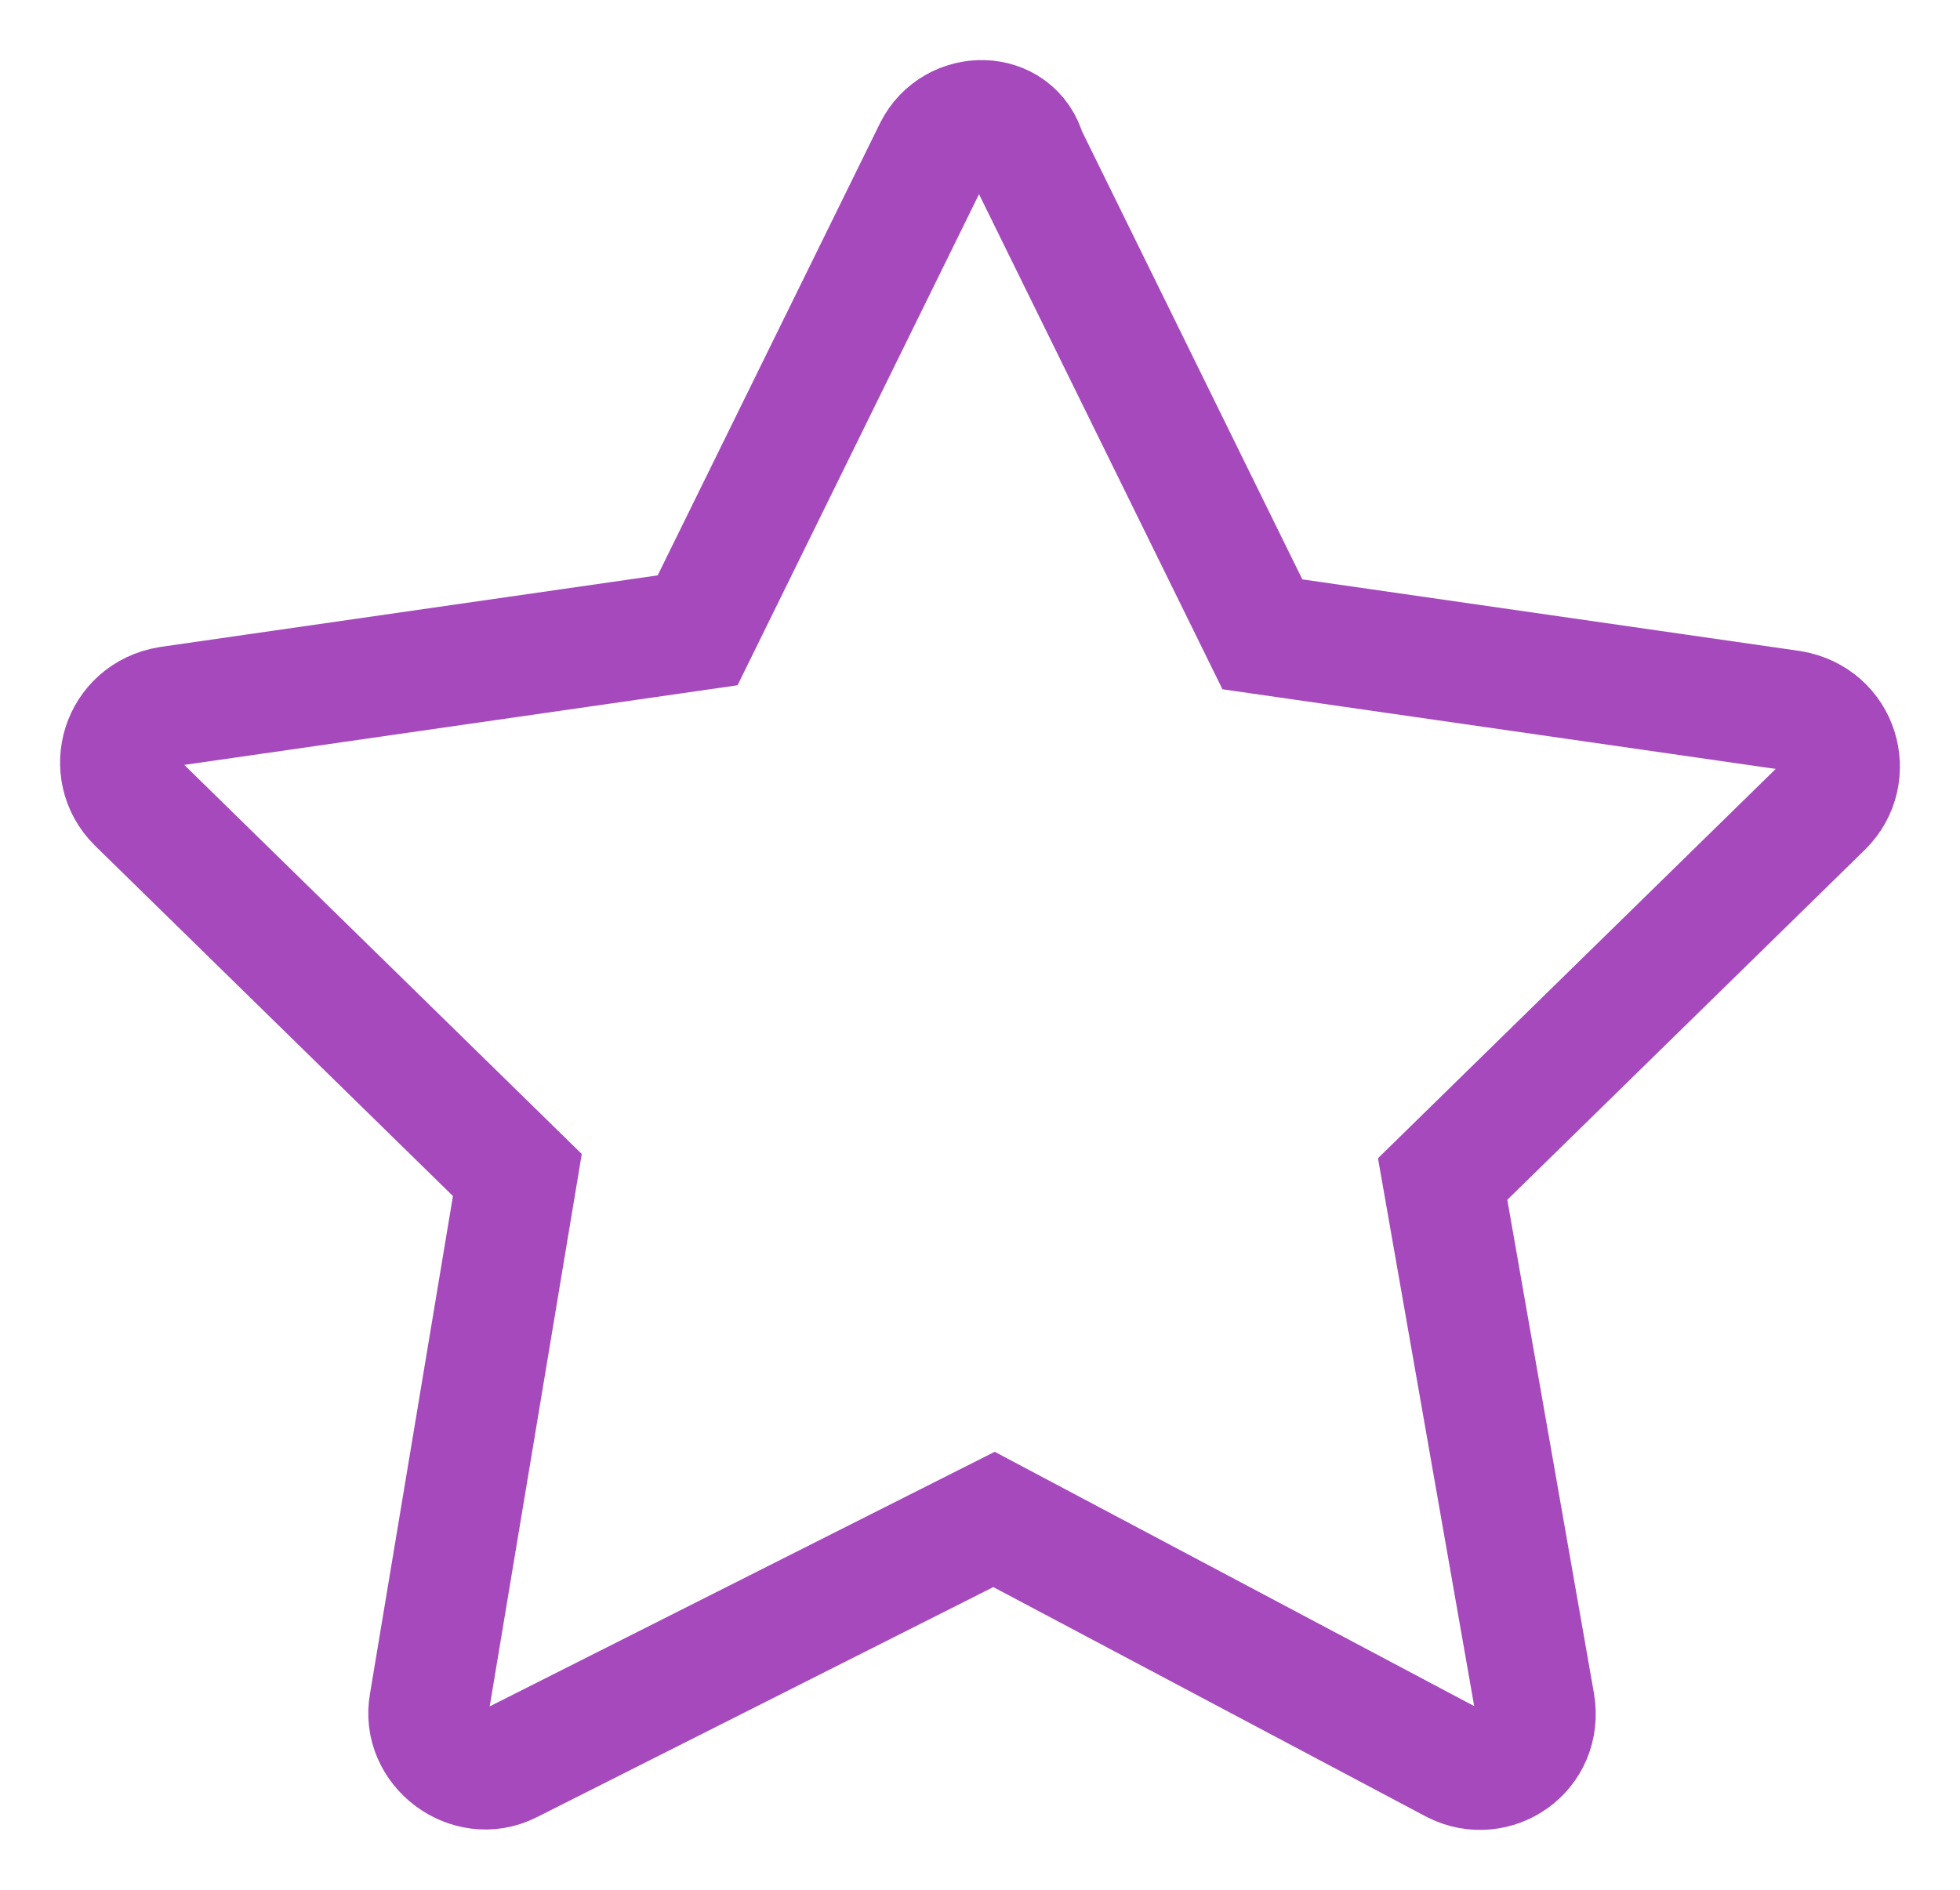 <?xml version="1.0" encoding="UTF-8"?> <svg xmlns="http://www.w3.org/2000/svg" viewBox="1975.534 2476.405 48.932 47.189" width="48.932" height="47.189"><path fill="rgb(255, 255, 255)" stroke="none" fill-opacity="1" stroke-width="1" stroke-opacity="1" color="rgb(51, 51, 51)" display="none" font-size-adjust="none" id="tSvgfdb71e3b83" class="st2" width="50" height="50" title="Rectangle 1" d="M 1975.1 2475.405 C 1991.767 2475.405 2008.433 2475.405 2025.1 2475.405 C 2025.1 2492.072 2025.1 2508.739 2025.1 2525.405 C 2008.433 2525.405 1991.767 2525.405 1975.1 2525.405C 1975.1 2508.739 1975.1 2492.072 1975.1 2475.405Z"></path><path fill="rgb(0, 0, 0)" stroke="none" fill-opacity="1" stroke-width="1" stroke-opacity="1" color="rgb(51, 51, 51)" display="none" font-size-adjust="none" id="tSvgd15b5556d7" title="Path 1" d="M 2024.1 2497.405 C 2021.767 2497.405 2019.433 2497.405 2017.1 2497.405 C 2017.1 2490.405 2017.1 2483.405 2017.1 2476.405 C 2017.1 2475.805 2016.7 2475.405 2016.1 2475.405 C 2002.767 2475.405 1989.433 2475.405 1976.1 2475.405 C 1975.5 2475.405 1975.1 2475.805 1975.1 2476.405 C 1975.1 2487.072 1975.1 2497.739 1975.1 2508.405 C 1975.1 2509.005 1975.5 2509.405 1976.1 2509.405 C 1978.433 2509.405 1980.767 2509.405 1983.1 2509.405 C 1983.1 2511.739 1983.1 2514.072 1983.1 2516.405 C 1983.1 2516.805 1983.3 2517.105 1983.6 2517.305 C 1983.8 2517.405 1983.9 2517.405 1984.1 2517.405 C 1984.3 2517.405 1984.5 2517.305 1984.7 2517.205 C 1988.6 2514.605 1992.5 2512.005 1996.4 2509.405 C 1996.633 2509.405 1996.867 2509.405 1997.1 2509.405 C 1997.1 2511.739 1997.1 2514.072 1997.1 2516.405 C 1997.1 2517.005 1997.5 2517.405 1998.1 2517.405 C 2000 2517.405 2001.9 2517.405 2003.8 2517.405 C 2007.7 2520.005 2011.6 2522.605 2015.5 2525.205 C 2015.7 2525.305 2015.9 2525.405 2016.1 2525.405 C 2016.3 2525.405 2016.4 2525.405 2016.6 2525.305 C 2016.9 2525.105 2017.1 2524.805 2017.1 2524.405 C 2017.1 2522.072 2017.1 2519.739 2017.1 2517.405 C 2019.433 2517.405 2021.767 2517.405 2024.1 2517.405 C 2024.7 2517.405 2025.1 2517.005 2025.1 2516.405 C 2025.1 2510.405 2025.1 2504.405 2025.1 2498.405 C 2025.1 2497.805 2024.7 2497.405 2024.1 2497.405C 2024.1 2497.405 2024.1 2497.405 2024.1 2497.405Z M 1996.1 2507.405 C 1995.9 2507.405 1995.7 2507.505 1995.5 2507.605 C 1992.033 2509.939 1988.567 2512.272 1985.1 2514.605 C 1985.1 2512.539 1985.1 2510.472 1985.1 2508.405 C 1985.1 2507.805 1984.7 2507.405 1984.1 2507.405 C 1981.767 2507.405 1979.433 2507.405 1977.1 2507.405 C 1977.1 2497.405 1977.1 2487.405 1977.1 2477.405 C 1989.767 2477.405 2002.433 2477.405 2015.1 2477.405 C 2015.1 2487.405 2015.1 2497.405 2015.1 2507.405 C 2008.767 2507.405 2002.433 2507.405 1996.1 2507.405C 1996.1 2507.405 1996.1 2507.405 1996.1 2507.405Z M 2023.1 2515.405 C 2020.767 2515.405 2018.433 2515.405 2016.1 2515.405 C 2015.5 2515.405 2015.1 2515.805 2015.1 2516.405 C 2015.1 2518.439 2015.1 2520.472 2015.1 2522.505 C 2011.633 2520.172 2008.167 2517.839 2004.7 2515.505 C 2004.5 2515.505 2004.3 2515.405 2004.1 2515.405 C 2002.433 2515.405 2000.767 2515.405 1999.1 2515.405 C 1999.1 2513.405 1999.1 2511.405 1999.1 2509.405 C 2004.767 2509.405 2010.433 2509.405 2016.1 2509.405 C 2016.7 2509.405 2017.1 2509.005 2017.1 2508.405 C 2017.1 2505.405 2017.1 2502.405 2017.1 2499.405 C 2019.1 2499.405 2021.1 2499.405 2023.1 2499.405 C 2023.1 2504.739 2023.1 2510.072 2023.1 2515.405C 2023.1 2515.405 2023.1 2515.405 2023.1 2515.405Z"></path><ellipse color="rgb(51, 51, 51)" display="none" font-size-adjust="none" stroke-linecap="round" stroke-linejoin="round" stroke-miterlimit="10" stroke-width="2" stroke="rgb(0, 0, 0)" class="st3" cx="1991.5" cy="2485.405" rx="14.9" ry="6" id="tSvg2d995606a1" title="Ellipse 1" fill="none" fill-opacity="1" stroke-opacity="1" style="transform: rotate(0deg);"></ellipse><path fill="none" stroke="rgb(0, 0, 0)" fill-opacity="1" stroke-width="2" stroke-opacity="1" color="rgb(51, 51, 51)" display="none" font-size-adjust="none" stroke-linecap="round" stroke-linejoin="round" stroke-miterlimit="10" class="st3" id="tSvge837f47978" title="Path 2" d="M 1999.3 2499.705 C 1997 2500.305 1994.4 2500.605 1991.6 2500.605 C 1983.4 2500.605 1976.7 2497.905 1976.7 2494.605"></path><line color="rgb(51, 51, 51)" display="none" font-size-adjust="none" stroke-linecap="round" stroke-linejoin="round" stroke-miterlimit="10" stroke-width="2" stroke="rgb(0, 0, 0)" class="st3" x1="2006.4" y1="2485.405" x2="2006.4" y2="2491.705" id="tSvg112406891bb" title="Line 1" fill="none" fill-opacity="1" stroke-opacity="1"></line><line color="rgb(51, 51, 51)" display="none" font-size-adjust="none" stroke-linecap="round" stroke-linejoin="round" stroke-miterlimit="10" stroke-width="2" stroke="rgb(0, 0, 0)" class="st3" x1="1976.6" y1="2485.405" x2="1976.6" y2="2494.305" id="tSvg5728af874a" title="Line 2" fill="none" fill-opacity="1" stroke-opacity="1"></line><path fill="none" stroke="rgb(0, 0, 0)" fill-opacity="1" stroke-width="2" stroke-opacity="1" color="rgb(51, 51, 51)" display="none" font-size-adjust="none" stroke-linecap="round" stroke-linejoin="round" stroke-miterlimit="10" class="st3" id="tSvg10bc5bfad39" title="Path 3" d="M 2001.3 2508.605 C 1998.7 2509.605 1995.4 2510.205 1991.6 2510.205 C 1983.4 2510.205 1976.7 2507.505 1976.7 2504.205"></path><line color="rgb(51, 51, 51)" display="none" font-size-adjust="none" stroke-linecap="round" stroke-linejoin="round" stroke-miterlimit="10" stroke-width="2" stroke="rgb(0, 0, 0)" class="st3" x1="1976.6" y1="2494.905" x2="1976.6" y2="2503.805" id="tSvg75d3f1fc50" title="Line 3" fill="none" fill-opacity="1" stroke-opacity="1"></line><path fill="none" stroke="rgb(0, 0, 0)" fill-opacity="1" stroke-width="2" stroke-opacity="1" color="rgb(51, 51, 51)" display="none" font-size-adjust="none" stroke-linecap="round" stroke-linejoin="round" stroke-miterlimit="10" class="st3" id="tSvg119be743764" title="Path 4" d="M 2005.2 2516.005 C 2002.9 2518.205 1997.6 2519.705 1991.5 2519.705 C 1983.3 2519.705 1976.6 2517.005 1976.6 2513.705"></path><line color="rgb(51, 51, 51)" display="none" font-size-adjust="none" stroke-linecap="round" stroke-linejoin="round" stroke-miterlimit="10" stroke-width="2" stroke="rgb(0, 0, 0)" class="st3" x1="1976.6" y1="2504.605" x2="1976.6" y2="2513.405" id="tSvg13d19420a7a" title="Line 4" fill="none" fill-opacity="1" stroke-opacity="1"></line><path fill="none" stroke="rgb(0, 0, 0)" fill-opacity="1" stroke-width="2" stroke-opacity="1" color="rgb(51, 51, 51)" display="none" font-size-adjust="none" stroke-linecap="round" stroke-linejoin="round" stroke-miterlimit="10" class="st3" id="tSvg71ded21c90" title="Path 5" d="M 2009.7 2490.305 C 2007 2491.505 2004.3 2492.705 2001.6 2493.905 C 2001.5 2493.939 2001.4 2493.972 2001.3 2494.005 C 1998.3 2495.405 1998.5 2502.605 2001.9 2510.105 C 2005.3 2517.605 2010.4 2522.605 2013.5 2521.305 C 2013.6 2521.272 2013.7 2521.239 2013.8 2521.205 C 2016.5 2520.005 2019.2 2518.805 2021.9 2517.605"></path><ellipse color="rgb(51, 51, 51)" display="none" font-size-adjust="none" stroke-linecap="round" stroke-linejoin="round" stroke-miterlimit="10" stroke-width="2" stroke="rgb(0, 0, 0)" transform="none" class="st3" cx="2015.8" cy="2503.905" rx="6" ry="14.9" id="tSvg9bb4766e37" title="Ellipse 2" fill="none" fill-opacity="1" stroke-opacity="1" style="transform: rotate(0deg);"></ellipse><path fill="none" stroke="rgb(0, 0, 0)" fill-opacity="1" stroke-width="2" stroke-opacity="1" color="rgb(51, 51, 51)" display="none" font-size-adjust="none" stroke-linecap="round" stroke-linejoin="round" stroke-miterlimit="10" class="st4" id="tSvg35b05d839a" title="Path 6" d="M 1989.8 2481.805 C 1991.3 2482.405 1992.2 2483.305 1992.2 2484.305 C 1992.2 2485.305 1991.3 2486.205 1989.9 2486.805 C 1985.433 2486.805 1980.967 2486.805 1976.5 2486.805 C 1976.5 2491.305 1976.5 2495.805 1976.5 2500.305 C 1976.5 2500.305 1976.5 2500.305 1976.5 2500.305 C 1977.1 2501.705 1978 2502.605 1979 2502.605 C 1980 2502.605 1980.9 2501.705 1981.5 2500.205 C 1981.5 2500.205 1981.5 2500.205 1981.5 2500.205 C 1982 2499.405 1982.6 2499.005 1983.3 2499.005 C 1985 2499.005 1986.4 2501.905 1986.4 2505.405 C 1986.4 2508.905 1985 2511.805 1983.3 2511.805 C 1982.6 2511.805 1982 2511.305 1981.5 2510.505 C 1981.5 2510.505 1981.5 2510.505 1981.5 2510.505 C 1980.9 2509.105 1980 2508.205 1979 2508.205 C 1978 2508.205 1977.1 2509.105 1976.5 2510.605 C 1976.5 2510.605 1976.5 2510.605 1976.5 2510.605 C 1976.5 2515.039 1976.5 2519.472 1976.5 2523.905 C 1981 2523.905 1985.5 2523.905 1990 2523.905 C 1991.4 2523.305 1992.3 2522.405 1992.3 2521.405 C 1992.3 2520.405 1991.3 2519.505 1989.9 2518.905 C 1989.9 2518.905 1989.9 2518.905 1989.9 2518.905 C 1989.2 2518.405 1988.7 2517.805 1988.7 2517.105 C 1988.7 2515.405 1991.6 2514.005 1995.1 2514.005 C 1998.6 2514.005 2001.5 2515.405 2001.5 2517.105 C 2001.5 2517.805 2001 2518.405 2000.2 2518.905 C 2000.2 2518.905 2000.2 2518.905 2000.2 2518.905 C 1998.8 2519.505 1997.9 2520.405 1997.9 2521.405 C 1997.9 2522.405 1998.8 2523.305 2000.3 2523.905 C 2004.733 2523.905 2009.167 2523.905 2013.6 2523.905 C 2013.6 2519.439 2013.6 2514.972 2013.6 2510.505 C 2014.2 2509.005 2015.1 2508.105 2016.1 2508.105 C 2017.1 2508.105 2018.2 2509.105 2018.9 2510.505 C 2018.9 2510.505 2018.9 2510.505 2018.9 2510.505 C 2019.4 2511.305 2020 2511.705 2020.7 2511.705 C 2022.4 2511.705 2023.8 2508.805 2023.8 2505.305 C 2023.8 2501.805 2022.4 2498.905 2020.7 2498.905 C 2020.1 2498.905 2019.5 2499.305 2019 2500.005 C 2018.4 2501.505 2017.1 2502.405 2016.1 2502.405 C 2015.1 2502.405 2014.2 2501.505 2013.6 2500.105 C 2013.6 2495.672 2013.6 2491.239 2013.6 2486.805 C 2009.267 2486.805 2004.933 2486.805 2000.6 2486.805 C 2000.5 2486.805 2000.4 2486.805 2000.3 2486.805 C 1998.8 2486.205 1997.9 2485.305 1997.9 2484.305 C 1997.9 2483.305 1998.8 2482.505 2000.2 2481.805 C 2000.2 2481.805 2000.2 2481.805 2000.2 2481.805 C 2001 2481.305 2001.5 2480.605 2001.5 2479.905 C 2001.5 2478.205 1998.6 2476.805 1995.1 2476.805 C 1991.6 2476.805 1988.7 2478.205 1988.7 2479.905 C 1988.6 2480.605 1989.1 2481.205 1989.8 2481.805C 1989.8 2481.805 1989.8 2481.805 1989.8 2481.805Z"></path><path fill="none" stroke="rgb(0, 0, 0)" fill-opacity="1" stroke-width="2" stroke-opacity="1" color="rgb(51, 51, 51)" display="none" font-size-adjust="none" stroke-miterlimit="10" class="st5" id="tSvg69a34c6569" title="Path 7" d="M 2020 2495.705 C 2020 2505.305 2020 2514.905 2020 2524.505 C 2006.7 2524.505 1993.4 2524.505 1980.1 2524.505 C 1980.1 2514.905 1980.1 2505.305 1980.1 2495.705"></path><path fill="none" stroke="rgb(0, 0, 0)" fill-opacity="1" stroke-width="2" stroke-opacity="1" color="rgb(51, 51, 51)" display="none" font-size-adjust="none" stroke-miterlimit="10" x="1.5" y="9.2" class="st5" width="46.9" height="11.1" id="tSvg178061fdb75" title="Rectangle 2" d="M 1976.6 2484.605 C 1992.233 2484.605 2007.867 2484.605 2023.5 2484.605 C 2023.5 2488.305 2023.5 2492.005 2023.5 2495.705 C 2007.867 2495.705 1992.233 2495.705 1976.6 2495.705C 1976.6 2492.005 1976.6 2488.305 1976.6 2484.605Z"></path><line color="rgb(51, 51, 51)" display="none" font-size-adjust="none" stroke-miterlimit="10" stroke-width="2" stroke="rgb(0, 0, 0)" class="st6" x1="2000" y1="2484.605" x2="2000" y2="2524.505" id="tSvg17dac911e8f" title="Line 5" fill="none" fill-opacity="1" stroke-opacity="1"></line><path fill="none" stroke="rgb(0, 0, 0)" fill-opacity="1" stroke-width="2" stroke-opacity="1" color="rgb(51, 51, 51)" display="none" font-size-adjust="none" stroke-miterlimit="10" class="st6" id="tSvg805250ca88" title="Path 8" d="M 1990.4 2484.605 C 1988.1 2482.405 1987.3 2479.505 1988.6 2477.905 C 1990 2476.005 1993.6 2476.405 1996.6 2478.705 C 1998.7 2480.305 2000 2482.505 2000 2484.305"></path><path fill="none" stroke="rgb(0, 0, 0)" fill-opacity="1" stroke-width="2" stroke-opacity="1" color="rgb(51, 51, 51)" display="none" font-size-adjust="none" stroke-miterlimit="10" class="st6" id="tSvg8c43e6e54c" title="Path 9" d="M 2009.7 2484.605 C 2012 2482.405 2012.8 2479.505 2011.6 2477.905 C 2010.2 2476.005 2006.6 2476.405 2003.6 2478.705 C 2001.4 2480.405 2000.1 2482.805 2000.2 2484.605"></path><ellipse color="rgb(51, 51, 51)" display="none" font-size-adjust="none" stroke-linecap="round" stroke-linejoin="round" stroke-miterlimit="10" stroke-width="2" stroke="rgb(0, 0, 0)" class="st7" cx="2000.4" cy="2515.305" rx="3.6" ry="3.6" id="tSvg4879607994" title="Ellipse 3" fill="none" fill-opacity="1" stroke-opacity="1" style="transform: rotate(0deg);"></ellipse><path fill="none" stroke="rgb(0, 0, 0)" fill-opacity="1" stroke-width="2" stroke-opacity="1" color="rgb(51, 51, 51)" display="none" font-size-adjust="none" stroke-linecap="round" stroke-linejoin="round" stroke-miterlimit="10" class="st7" id="tSvg15714cd33c5" title="Path 10" d="M 1989.3 2506.405 C 1991.8 2503.005 1995.9 2500.805 2000.4 2500.805 C 2004.8 2500.805 2008.7 2502.805 2011.2 2506.005"></path><path fill="none" stroke="rgb(0, 0, 0)" fill-opacity="1" stroke-width="2" stroke-opacity="1" color="rgb(51, 51, 51)" display="none" font-size-adjust="none" stroke-linecap="round" stroke-linejoin="round" stroke-miterlimit="10" class="st7" id="tSvge062b2f265" title="Path 11" d="M 1982.5 2499.905 C 1986.8 2494.705 1993.2 2491.405 2000.4 2491.405 C 2007.4 2491.405 2013.7 2494.505 2018 2499.405"></path><path fill="none" stroke="rgb(0, 0, 0)" fill-opacity="1" stroke-width="2" stroke-opacity="1" color="rgb(51, 51, 51)" display="none" font-size-adjust="none" stroke-linecap="round" stroke-linejoin="round" stroke-miterlimit="10" class="st7" id="tSvg1ed13348da" title="Path 12" d="M 1976.6 2493.905 C 1982.4 2487.305 1990.9 2483.105 2000.4 2483.105 C 2009.7 2483.105 2018.1 2487.205 2023.9 2493.605"></path><path fill="none" stroke="rgb(0, 0, 0)" fill-opacity="1" stroke-width="2" stroke-opacity="1" color="rgb(51, 51, 51)" display="none" font-size-adjust="none" stroke-miterlimit="10" x="2.6" y="10.7" class="st5" width="45.3" height="28.9" id="tSvg17fbb2adc99" title="Rectangle 3" d="M 1977.7 2486.105 C 1992.8 2486.105 2007.9 2486.105 2023 2486.105 C 2023 2495.739 2023 2505.372 2023 2515.005 C 2007.9 2515.005 1992.8 2515.005 1977.7 2515.005C 1977.7 2505.372 1977.7 2495.739 1977.7 2486.105Z"></path><path fill="none" stroke="rgb(0, 0, 0)" fill-opacity="1" stroke-width="2" stroke-opacity="1" color="rgb(51, 51, 51)" display="none" font-size-adjust="none" stroke-miterlimit="10" class="st5" id="tSvgf41304508c" title="Path 13" d="M 1977.7 2486.105 C 1985.233 2493.005 1992.767 2499.905 2000.3 2506.805 C 2007.867 2499.905 2015.433 2493.005 2023 2486.105"></path><line color="rgb(51, 51, 51)" display="none" font-size-adjust="none" stroke-miterlimit="10" stroke-width="2" stroke="rgb(0, 0, 0)" class="st5" x1="2007.1" y1="2500.505" x2="2023" y2="2515.005" id="tSvg8dc6f04fd4" title="Line 6" fill="none" fill-opacity="1" stroke-opacity="1"></line><line color="rgb(51, 51, 51)" display="none" font-size-adjust="none" stroke-miterlimit="10" stroke-width="2" stroke="rgb(0, 0, 0)" class="st5" x1="1977.7" y1="2515.005" x2="1993.3" y2="2500.605" id="tSvge58129042" title="Line 7" fill="none" fill-opacity="1" stroke-opacity="1"></line><path fill="none" stroke="#a549bc" fill-opacity="1" stroke-width="3" stroke-opacity="1" color="rgb(51, 51, 51)" font-size-adjust="none" stroke-miterlimit="10" class="st5" id="tSvg39cd6c977b" title="Path 14" d="M 1998.85 2480.143 C 1996.883 2484.143 1994.917 2488.143 1992.95 2492.143 C 1988.55 2492.777 1984.15 2493.41 1979.75 2494.043 C 1978.55 2494.243 1978.15 2495.643 1978.95 2496.443 C 1982.117 2499.543 1985.283 2502.643 1988.45 2505.743 C 1987.717 2510.143 1986.983 2514.543 1986.25 2518.943 C 1986.05 2520.043 1987.25 2520.943 1988.25 2520.443 C 1992.283 2518.41 1996.317 2516.377 2000.35 2514.343 C 2004.183 2516.377 2008.017 2518.41 2011.85 2520.443 C 2012.85 2520.943 2014.05 2520.143 2013.85 2518.943 C 2013.083 2514.577 2012.317 2510.21 2011.55 2505.843 C 2014.717 2502.743 2017.883 2499.643 2021.05 2496.543 C 2021.85 2495.743 2021.45 2494.343 2020.25 2494.143 C 2015.85 2493.51 2011.45 2492.877 2007.05 2492.243 C 2005.083 2488.243 2003.117 2484.243 2001.15 2480.243C 2000.85 2479.143 1999.35 2479.143 1998.85 2480.143Z"></path><path fill="none" stroke="rgb(0, 0, 0)" fill-opacity="1" stroke-width="2" stroke-opacity="1" color="rgb(51, 51, 51)" display="none" font-size-adjust="none" stroke-linecap="round" stroke-linejoin="round" stroke-miterlimit="10" x="8.7" y="9.6" class="st7" width="31.4" height="24.5" id="tSvg12faa9bf68d" title="Rectangle 4" d="M 1983.8 2485.005 C 1994.267 2485.005 2004.733 2485.005 2015.2 2485.005 C 2015.2 2493.172 2015.2 2501.339 2015.2 2509.505 C 2004.733 2509.505 1994.267 2509.505 1983.8 2509.505C 1983.8 2501.339 1983.8 2493.172 1983.8 2485.005Z"></path><line color="rgb(51, 51, 51)" display="none" font-size-adjust="none" stroke-linecap="round" stroke-linejoin="round" stroke-miterlimit="10" stroke-width="2" stroke="rgb(0, 0, 0)" class="st7" x1="1999.5" y1="2509.605" x2="1999.5" y2="2520.905" id="tSvgb55ae9bcc8" title="Line 8" fill="none" fill-opacity="1" stroke-opacity="1"></line><line color="rgb(51, 51, 51)" display="none" font-size-adjust="none" stroke-linecap="round" stroke-linejoin="round" stroke-miterlimit="10" stroke-width="2" stroke="rgb(0, 0, 0)" class="st7" x1="1993.3" y1="2509.605" x2="1985.2" y2="2523.705" id="tSvgee184dcf9f" title="Line 9" fill="none" fill-opacity="1" stroke-opacity="1"></line><line color="rgb(51, 51, 51)" display="none" font-size-adjust="none" stroke-linecap="round" stroke-linejoin="round" stroke-miterlimit="10" stroke-width="2" stroke="rgb(0, 0, 0)" class="st7" x1="2005.6" y1="2509.605" x2="2013.8" y2="2523.705" id="tSvg6c1df27519" title="Line 10" fill="none" fill-opacity="1" stroke-opacity="1"></line><path fill="none" stroke="rgb(0, 0, 0)" fill-opacity="1" stroke-width="2" stroke-opacity="1" color="rgb(51, 51, 51)" display="none" font-size-adjust="none" stroke-linecap="round" stroke-linejoin="round" stroke-miterlimit="10" class="st7" id="tSvg2062bfad17" title="Path 15" d="M 1983.8 2485.005 C 1983.8 2483.805 1983.8 2482.605 1983.8 2481.405 C 1994.267 2481.405 2004.733 2481.405 2015.2 2481.405 C 2015.2 2482.605 2015.2 2483.805 2015.2 2485.005"></path><line color="rgb(51, 51, 51)" display="none" font-size-adjust="none" stroke-linecap="round" stroke-linejoin="round" stroke-miterlimit="10" stroke-width="2" stroke="#a549bc" class="st7" x1="1999.5" y1="2481.405" x2="1999.5" y2="2476.805" id="tSvg51b8d7032a" title="Line 11" fill="none" fill-opacity="1" stroke-opacity="1"></line><ellipse color="rgb(51, 51, 51)" display="none" font-size-adjust="none" stroke-miterlimit="10" stroke-width="2" stroke="rgb(0, 0, 0)" class="st5" cx="2000" cy="2500.405" r="18.9" id="tSvgce80b03cba" title="Ellipse 4" fill="none" fill-opacity="1" stroke-opacity="1" rx="18.9" ry="18.9" style="transform: rotate(0deg);"></ellipse><line color="rgb(51, 51, 51)" display="none" font-size-adjust="none" stroke-miterlimit="10" stroke-width="2" stroke="rgb(0, 0, 0)" class="st5" x1="1999.7" y1="2486.105" x2="1999.7" y2="2504.005" id="tSvg574a088641" title="Line 12" fill="none" fill-opacity="1" stroke-opacity="1"></line><line color="rgb(51, 51, 51)" display="none" font-size-adjust="none" stroke-miterlimit="10" stroke-width="2" stroke="rgb(0, 0, 0)" class="st5" x1="1999.7" y1="2504.005" x2="2005.8" y2="2497.905" id="tSvg1566903b693" title="Line 13" fill="none" fill-opacity="1" stroke-opacity="1"></line><ellipse color="rgb(51, 51, 51)" display="none" font-size-adjust="none" stroke-miterlimit="10" stroke-width="2" stroke="rgb(0, 0, 0)" class="st6" cx="2000" cy="2500.405" r="23.6" id="tSvgf971d279a4" title="Ellipse 5" fill="none" fill-opacity="1" stroke-opacity="1" rx="23.6" ry="23.6" style="transform: rotate(0deg);"></ellipse><path fill="none" stroke="rgb(0, 0, 0)" fill-opacity="1" stroke-width="2" stroke-opacity="1" color="rgb(51, 51, 51)" display="none" font-size-adjust="none" stroke-miterlimit="10" class="st6" id="tSvg10cbbe44c55" title="Path 16" d="M 2006.7 2509.705 C 2006.7 2507.205 2007.9 2504.905 2009.7 2503.305 C 2012.4 2500.805 2014.1 2497.305 2014.1 2493.305 C 2014.1 2484.905 2006.5 2478.305 1997.8 2480.005 C 1992.3 2481.105 1988 2485.705 1987.1 2491.205 C 1986.4 2496.005 1988.2 2500.405 1991.4 2503.305 C 1993.2 2504.905 1994.2 2507.205 1994.3 2509.705"></path><path fill="none" stroke="rgb(0, 0, 0)" fill-opacity="1" stroke-width="2" stroke-opacity="1" color="rgb(51, 51, 51)" display="none" font-size-adjust="none" stroke-miterlimit="10" x="19.4" y="34.3" class="st6" width="12.2" height="7.5" id="tSvg7a8f0d3e2c" title="Rectangle 5" d="M 1994.5 2509.705 C 1998.567 2509.705 2002.633 2509.705 2006.7 2509.705 C 2006.7 2512.205 2006.7 2514.705 2006.7 2517.205 C 2002.633 2517.205 1998.567 2517.205 1994.5 2517.205C 1994.5 2514.705 1994.5 2512.205 1994.5 2509.705Z"></path><path fill="none" stroke="rgb(0, 0, 0)" fill-opacity="1" stroke-width="2" stroke-opacity="1" color="rgb(51, 51, 51)" display="none" font-size-adjust="none" stroke-miterlimit="10" class="st6" id="tSvg9b17ecd3ab" title="Path 17" d="M 2005.3 2517.105 C 2005.3 2517.105 2005.3 2517.105 2005.3 2517.105 C 2005.3 2519.205 2003.9 2520.805 2002.2 2520.805 C 2001.1 2520.805 2000 2520.805 1998.9 2520.805 C 1997.2 2520.805 1995.8 2519.105 1995.8 2517.105 C 1995.8 2517.105 1995.8 2517.105 1995.8 2517.105"></path><path fill="none" stroke="rgb(0, 0, 0)" fill-opacity="1" stroke-width="2" stroke-opacity="1" color="rgb(51, 51, 51)" display="none" font-size-adjust="none" stroke-miterlimit="10" class="st6" id="tSvgea640176ec" title="Path 18" d="M 1998.8 2509.705 C 1998.8 2504.805 1998.8 2499.905 1998.8 2495.005 C 1998.8 2494.005 1998 2493.105 1996.9 2493.105 C 1996.9 2493.105 1996.9 2493.105 1996.9 2493.105 C 1995.9 2493.105 1995 2493.905 1995 2495.005 C 1995 2495.005 1995 2495.005 1995 2495.005 C 1995 2496.005 1995.8 2496.905 1996.9 2496.905 C 1999.367 2496.905 2001.833 2496.905 2004.3 2496.905 C 2005.3 2496.905 2006.2 2496.105 2006.2 2495.005 C 2006.2 2495.005 2006.2 2495.005 2006.2 2495.005 C 2006.2 2494.005 2005.4 2493.105 2004.3 2493.105 C 2004.3 2493.105 2004.3 2493.105 2004.3 2493.105 C 2003.3 2493.105 2002.4 2493.905 2002.4 2495.005 C 2002.4 2499.905 2002.4 2504.805 2002.4 2509.705"></path><path fill="none" stroke="rgb(0, 0, 0)" fill-opacity="1" stroke-width="2" stroke-opacity="1" color="rgb(51, 51, 51)" display="none" font-size-adjust="none" stroke-miterlimit="10" class="st6" id="tSvge240586ef3" title="Path 19" d="M 2011 2518.205 C 2011 2512.905 2007.3 2508.405 2002.3 2507.405 C 2002.3 2506.505 2002.3 2505.605 2002.3 2504.705 C 2004.2 2503.805 2005.5 2501.905 2005.5 2499.705 C 2005.5 2499.205 2005.5 2497.405 2005.5 2496.905 C 2005.5 2493.805 2003 2491.405 2000 2491.405 C 1996.9 2491.405 1994.5 2493.905 1994.5 2496.905 C 1994.5 2497.405 1994.5 2499.205 1994.5 2499.705 C 1994.5 2501.905 1995.8 2503.705 1997.6 2504.605 C 1997.6 2505.539 1997.6 2506.472 1997.6 2507.405 C 1992.7 2508.505 1989 2512.905 1989 2518.205C 1996.333 2518.205 2003.667 2518.205 2011 2518.205Z"></path><path fill="none" stroke="rgb(0, 0, 0)" fill-opacity="1" stroke-width="2" stroke-opacity="1" color="rgb(51, 51, 51)" display="none" font-size-adjust="none" stroke-miterlimit="10" class="st6" id="tSvg41502c457f" title="Path 20" d="M 2005.4 2495.205 C 2006.2 2494.705 2007.1 2494.305 2008 2494.105 C 2008 2493.405 2008 2492.705 2008 2492.005 C 2006.6 2491.305 2005.7 2489.905 2005.7 2488.305 C 2005.7 2487.905 2005.7 2486.605 2005.7 2486.205 C 2005.7 2483.905 2007.6 2482.005 2009.9 2482.005 C 2012.2 2482.005 2014.1 2483.805 2014.1 2486.105 C 2014.1 2486.505 2014.1 2487.805 2014.1 2488.205 C 2014.1 2489.905 2013.1 2491.305 2011.7 2492.005 C 2011.7 2492.705 2011.7 2493.405 2011.7 2494.105 C 2015.5 2494.905 2018.3 2498.305 2018.3 2502.305 C 2013.767 2502.305 2009.233 2502.305 2004.7 2502.305"></path><path fill="none" stroke="rgb(0, 0, 0)" fill-opacity="1" stroke-width="2" stroke-opacity="1" color="rgb(51, 51, 51)" display="none" font-size-adjust="none" stroke-miterlimit="10" class="st6" id="tSvg1b1a9e7a0c" title="Path 21" d="M 1994.5 2495.105 C 1993.7 2494.605 1992.8 2494.205 1991.9 2494.005 C 1991.9 2493.305 1991.9 2492.605 1991.9 2491.905 C 1993.3 2491.205 1994.3 2489.805 1994.3 2488.105 C 1994.3 2487.705 1994.3 2486.405 1994.3 2486.005 C 1994.3 2483.705 1992.4 2481.805 1990.1 2481.805 C 1987.8 2481.805 1985.9 2483.705 1985.9 2486.005 C 1985.9 2486.405 1985.9 2487.705 1985.9 2488.105 C 1985.9 2489.705 1986.9 2491.105 1988.2 2491.805 C 1988.2 2492.505 1988.2 2493.205 1988.2 2493.905 C 1984.5 2494.705 1981.7 2498.105 1981.7 2502.105 C 1985.967 2502.105 1990.233 2502.105 1994.5 2502.105"></path><defs> </defs></svg> 